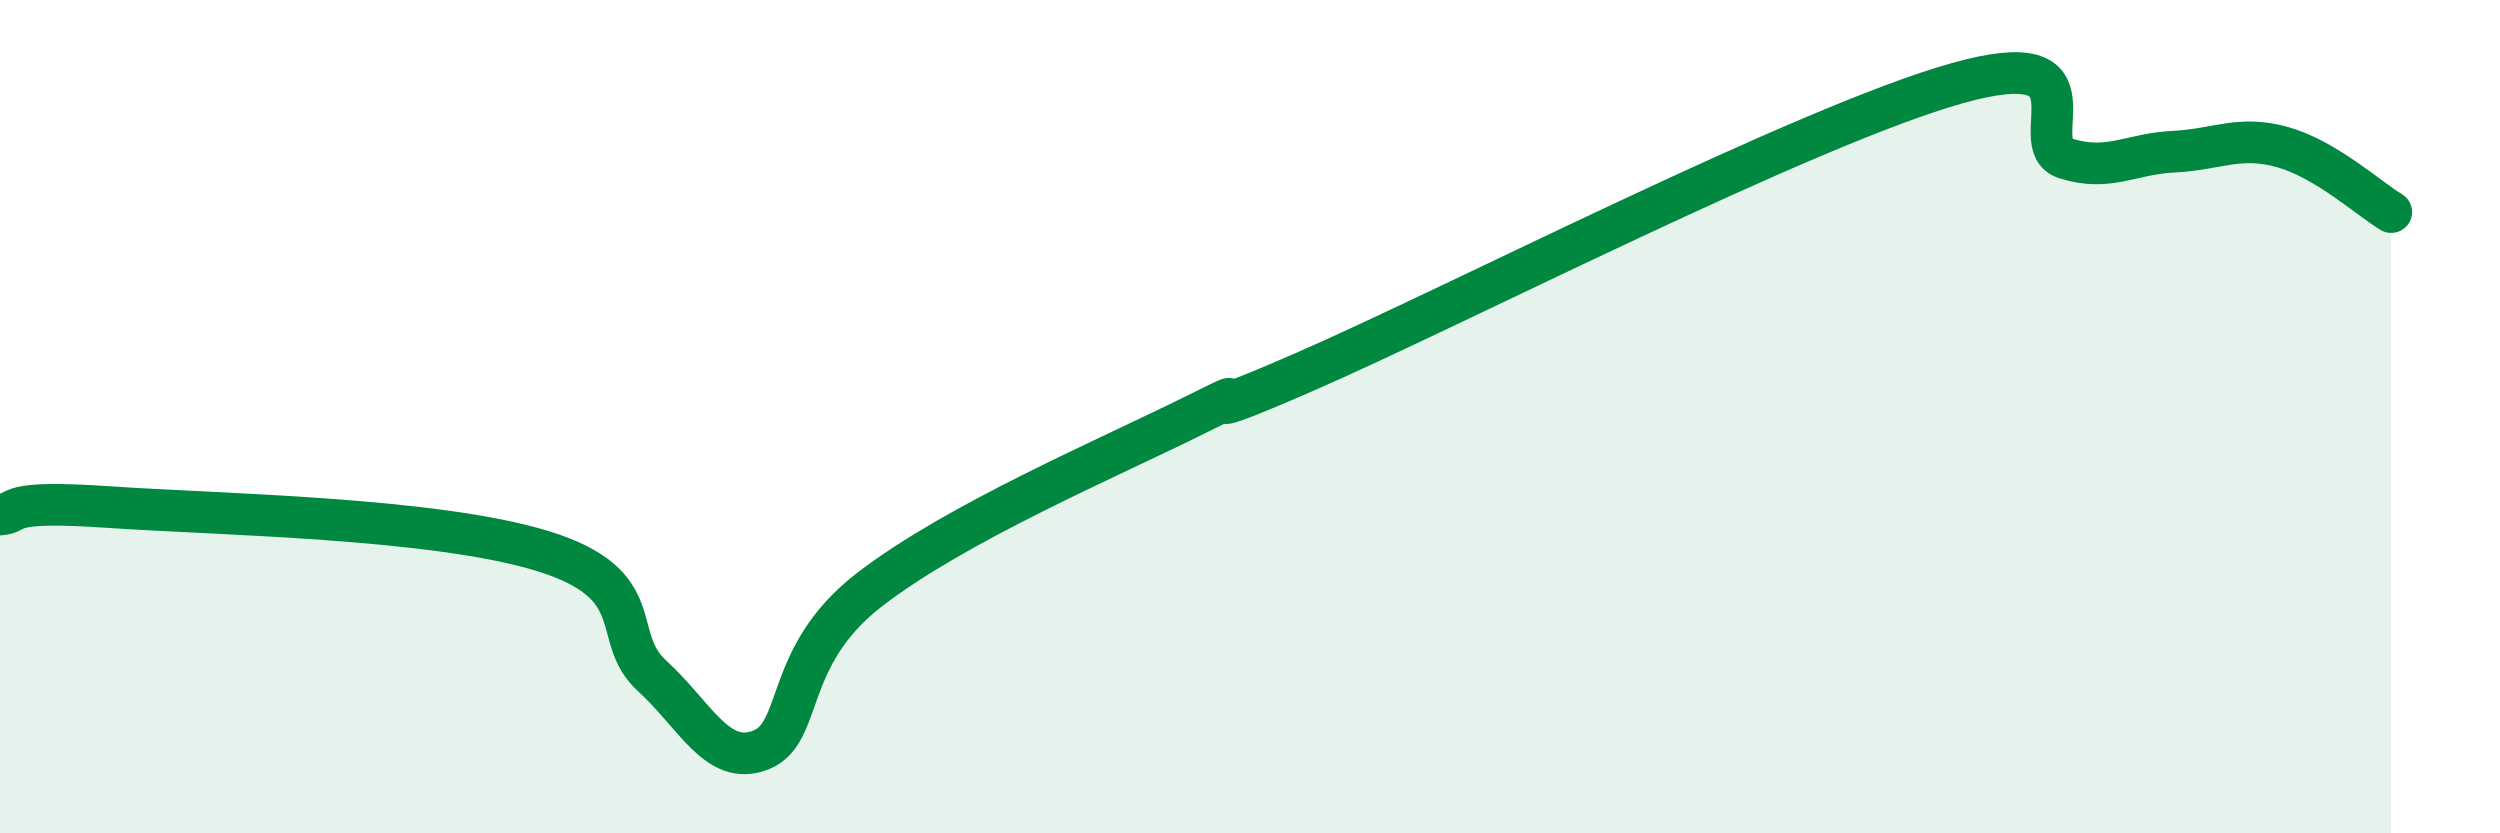 
    <svg width="60" height="20" viewBox="0 0 60 20" xmlns="http://www.w3.org/2000/svg">
      <path
        d="M 0,12.35 C 0.52,12.31 0,11.99 2.61,12.17 C 5.22,12.35 10.43,12.42 13.04,13.23 C 15.65,14.04 14.61,15.27 15.65,16.22 C 16.69,17.17 17.22,18.41 18.26,18 C 19.3,17.59 18.78,15.76 20.87,14.15 C 22.96,12.54 26.61,10.99 28.7,9.95 C 30.79,8.91 27.65,10.52 31.3,8.93 C 34.95,7.34 43.31,3.03 46.96,2 C 50.61,0.97 48.53,3.47 49.57,3.8 C 50.61,4.13 51.13,3.69 52.17,3.64 C 53.21,3.59 53.74,3.24 54.78,3.53 C 55.82,3.82 56.87,4.78 57.39,5.09L57.39 20L0 20Z"
        fill="#008740"
        opacity="0.1"
        stroke-linecap="round"
        stroke-linejoin="round"
      />
      <path
        d="M 0,12.35 C 0.52,12.31 0,11.99 2.61,12.17 C 5.22,12.35 10.43,12.42 13.04,13.23 C 15.65,14.04 14.61,15.27 15.65,16.22 C 16.69,17.17 17.22,18.41 18.26,18 C 19.3,17.59 18.78,15.76 20.87,14.15 C 22.96,12.54 26.61,10.99 28.7,9.95 C 30.79,8.91 27.65,10.52 31.3,8.93 C 34.95,7.34 43.31,3.03 46.96,2 C 50.61,0.97 48.53,3.47 49.57,3.8 C 50.61,4.13 51.13,3.69 52.17,3.64 C 53.21,3.59 53.74,3.24 54.78,3.53 C 55.82,3.82 56.87,4.78 57.39,5.09"
        stroke="#008740"
        stroke-width="1"
        fill="none"
        stroke-linecap="round"
        stroke-linejoin="round"
      />
    </svg>
  